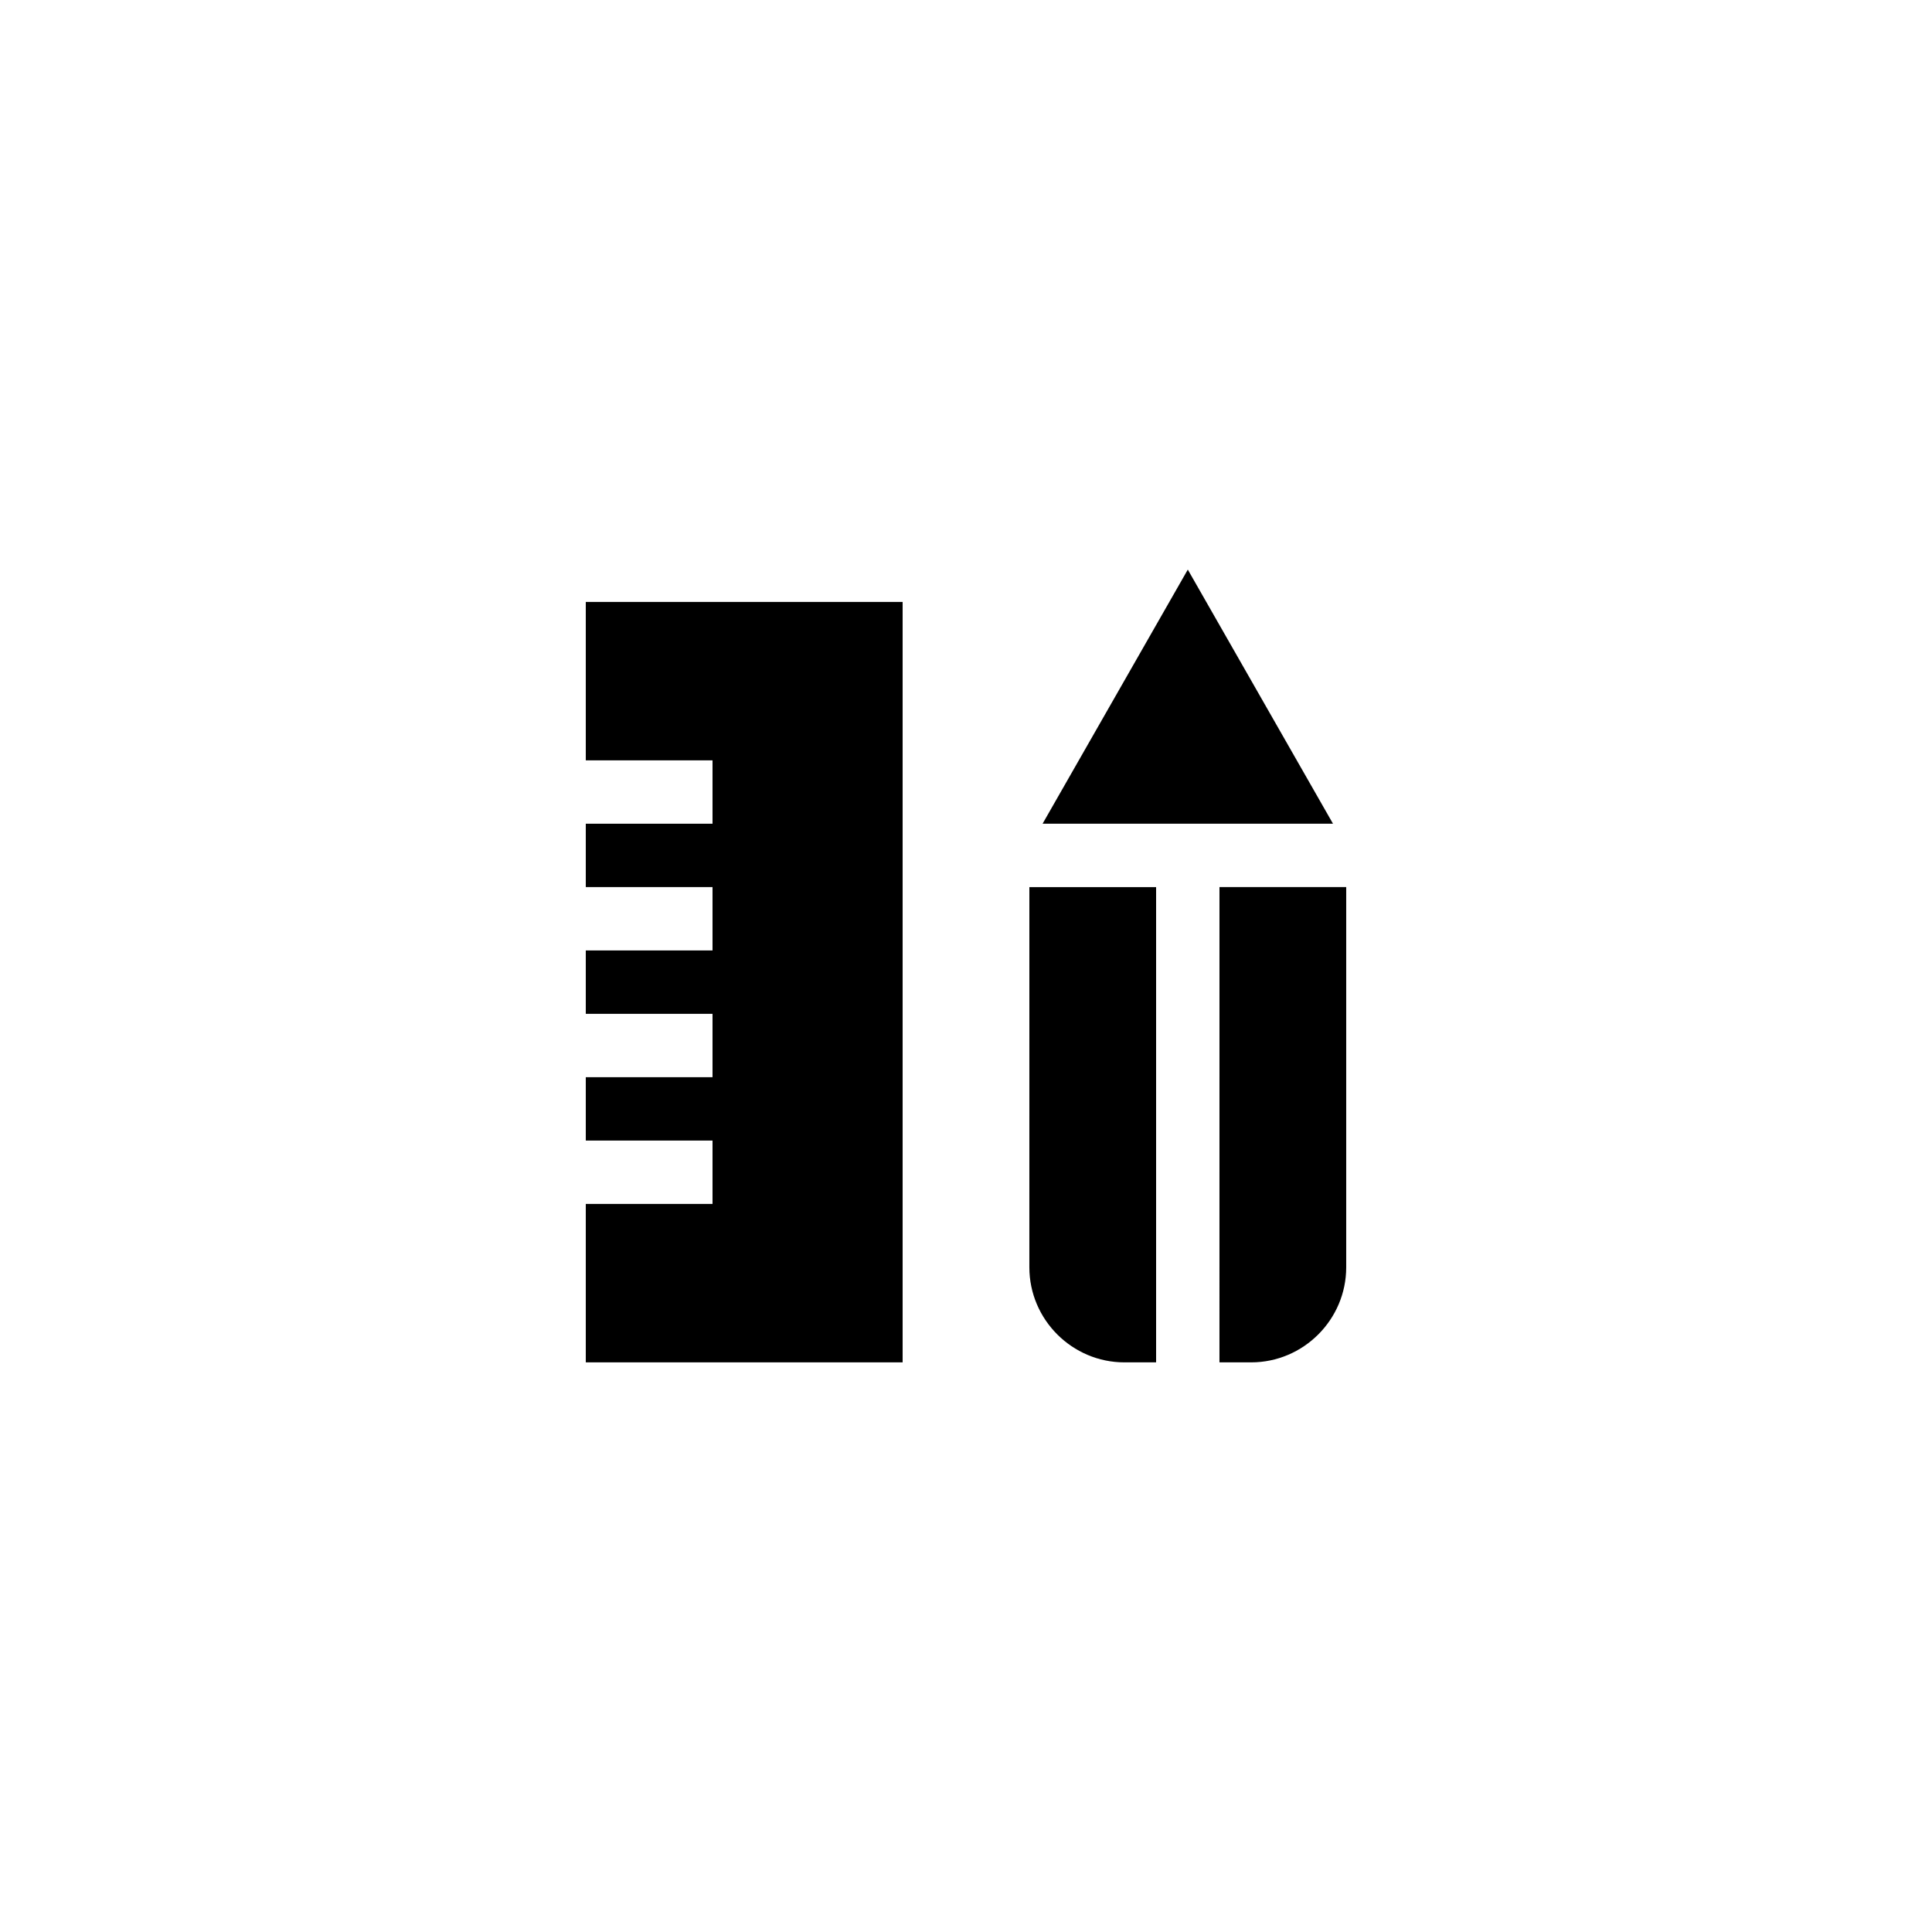 <?xml version="1.0" encoding="UTF-8"?>
<!-- Uploaded to: SVG Repo, www.svgrepo.com, Generator: SVG Repo Mixer Tools -->
<svg fill="#000000" width="800px" height="800px" version="1.1" viewBox="144 144 512 512" xmlns="http://www.w3.org/2000/svg">
 <g>
  <path d="m299.24 345.5h33.586v16.793h-33.586v16.793h33.586v16.793h-33.586v16.797h33.586v16.793h-33.586v16.793h33.586v16.793h-33.586v41.984h83.965v-201.52h-83.965z"/>
  <path d="m458.78 294.95-38.484 67.344h76.965z"/>
  <path d="m467.17 505.04h8.398c13.855 0 25.191-11.336 25.191-25.191v-100.76h-33.586z"/>
  <path d="m416.79 479.85c0 13.855 11.336 25.191 25.191 25.191h8.398v-125.95h-33.586z"/>
 </g>
</svg>